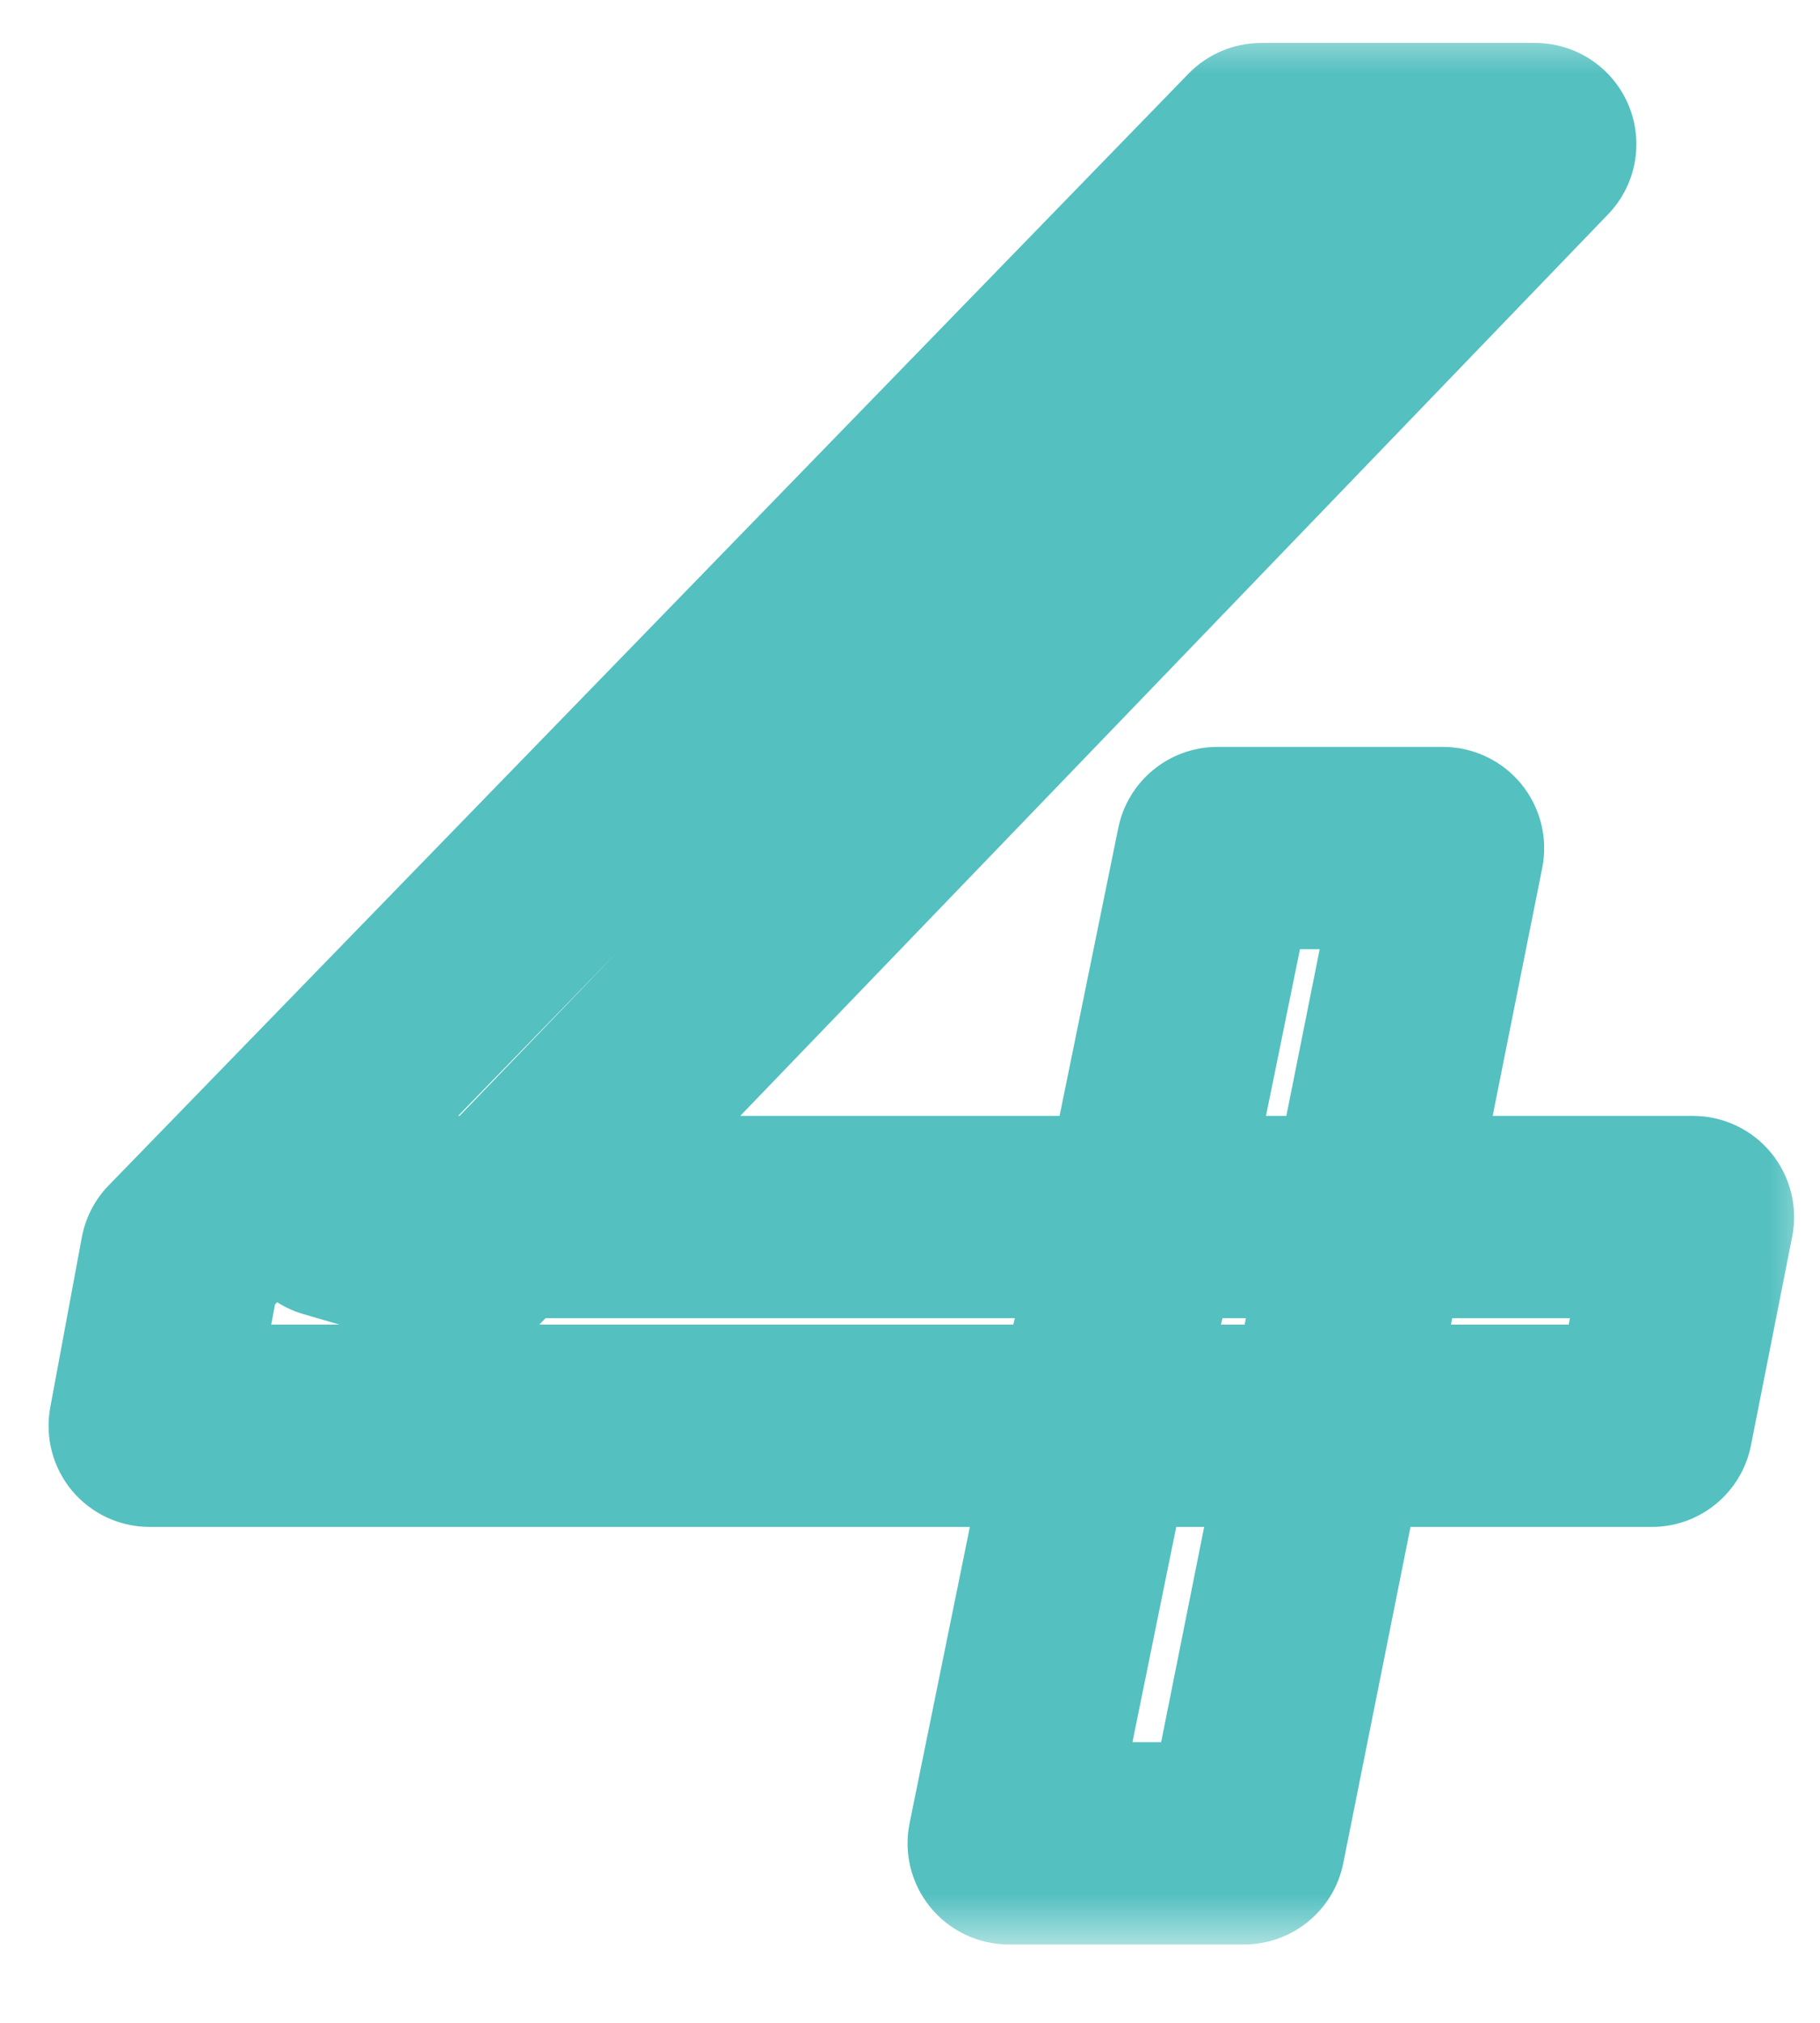 <svg width="18" height="20" viewBox="0 0 18 20" fill="none" xmlns="http://www.w3.org/2000/svg"><mask id="path-1-outside-1_950_4007" maskUnits="userSpaceOnUse" x="0" y="0.225" width="18" height="19" fill="black"><rect fill="white" y="0.225" width="18" height="19"/><path d="M1.48 14.097L1.792 12.417L12.472 1.425H15.184L4.6 12.417L3.28 12.033H16.744L16.336 14.097H1.48ZM9.976 18.225L10.816 14.097L11.296 12.033L12.04 8.385H14.272L12.304 18.225H9.976Z"/></mask><path d="M1.48 14.097L0.497 13.915C0.443 14.207 0.521 14.508 0.711 14.737C0.901 14.965 1.183 15.097 1.48 15.097L1.48 14.097ZM1.792 12.417L1.075 11.72C0.937 11.862 0.845 12.041 0.809 12.235L1.792 12.417ZM12.472 1.425V0.425C12.202 0.425 11.943 0.535 11.755 0.728L12.472 1.425ZM15.184 1.425L15.904 2.119C16.183 1.83 16.261 1.403 16.104 1.034C15.947 0.665 15.585 0.425 15.184 0.425V1.425ZM4.6 12.417L4.321 13.377C4.678 13.481 5.063 13.379 5.32 13.111L4.6 12.417ZM3.28 12.033V11.033C2.782 11.033 2.36 11.399 2.29 11.892C2.22 12.385 2.523 12.854 3.001 12.993L3.28 12.033ZM16.744 12.033L17.725 12.227C17.783 11.934 17.707 11.63 17.517 11.399C17.327 11.167 17.043 11.033 16.744 11.033V12.033ZM16.336 14.097V15.097C16.814 15.097 17.224 14.76 17.317 14.291L16.336 14.097ZM9.976 18.225L8.996 18.026C8.936 18.32 9.012 18.626 9.202 18.858C9.392 19.09 9.676 19.225 9.976 19.225V18.225ZM10.816 14.097L9.842 13.871C9.84 13.88 9.838 13.889 9.836 13.898L10.816 14.097ZM11.296 12.033L12.27 12.26C12.272 12.251 12.274 12.242 12.276 12.233L11.296 12.033ZM12.04 8.385V7.385C11.565 7.385 11.155 7.72 11.06 8.186L12.04 8.385ZM14.272 8.385L15.253 8.581C15.311 8.288 15.235 7.983 15.045 7.751C14.855 7.52 14.572 7.385 14.272 7.385V8.385ZM12.304 18.225V19.225C12.781 19.225 13.191 18.889 13.285 18.422L12.304 18.225ZM1.48 14.097L2.463 14.28L2.775 12.6L1.792 12.417L0.809 12.235L0.497 13.915L1.48 14.097ZM1.792 12.417L2.509 13.114L13.189 2.122L12.472 1.425L11.755 0.728L1.075 11.72L1.792 12.417ZM12.472 1.425V2.425H15.184V1.425V0.425H12.472V1.425ZM15.184 1.425L14.464 0.732L3.88 11.724L4.6 12.417L5.32 13.111L15.904 2.119L15.184 1.425ZM4.6 12.417L4.879 11.457L3.559 11.073L3.28 12.033L3.001 12.993L4.321 13.377L4.6 12.417ZM3.28 12.033V13.033H16.744V12.033V11.033H3.28V12.033ZM16.744 12.033L15.763 11.839L15.355 13.903L16.336 14.097L17.317 14.291L17.725 12.227L16.744 12.033ZM16.336 14.097V13.097H1.48V14.097V15.097H16.336V14.097ZM9.976 18.225L10.956 18.425L11.796 14.297L10.816 14.097L9.836 13.898L8.996 18.026L9.976 18.225ZM10.816 14.097L11.79 14.324L12.27 12.26L11.296 12.033L10.322 11.807L9.842 13.871L10.816 14.097ZM11.296 12.033L12.276 12.233L13.02 8.585L12.04 8.385L11.06 8.186L10.316 11.834L11.296 12.033ZM12.04 8.385V9.385H14.272V8.385V7.385H12.04V8.385ZM14.272 8.385L13.291 8.189L11.323 18.029L12.304 18.225L13.285 18.422L15.253 8.581L14.272 8.385ZM12.304 18.225V17.225H9.976V18.225V19.225H12.304V18.225Z" fill="#54C0C0" mask="url(#path-1-outside-1_950_4007)"/></svg>